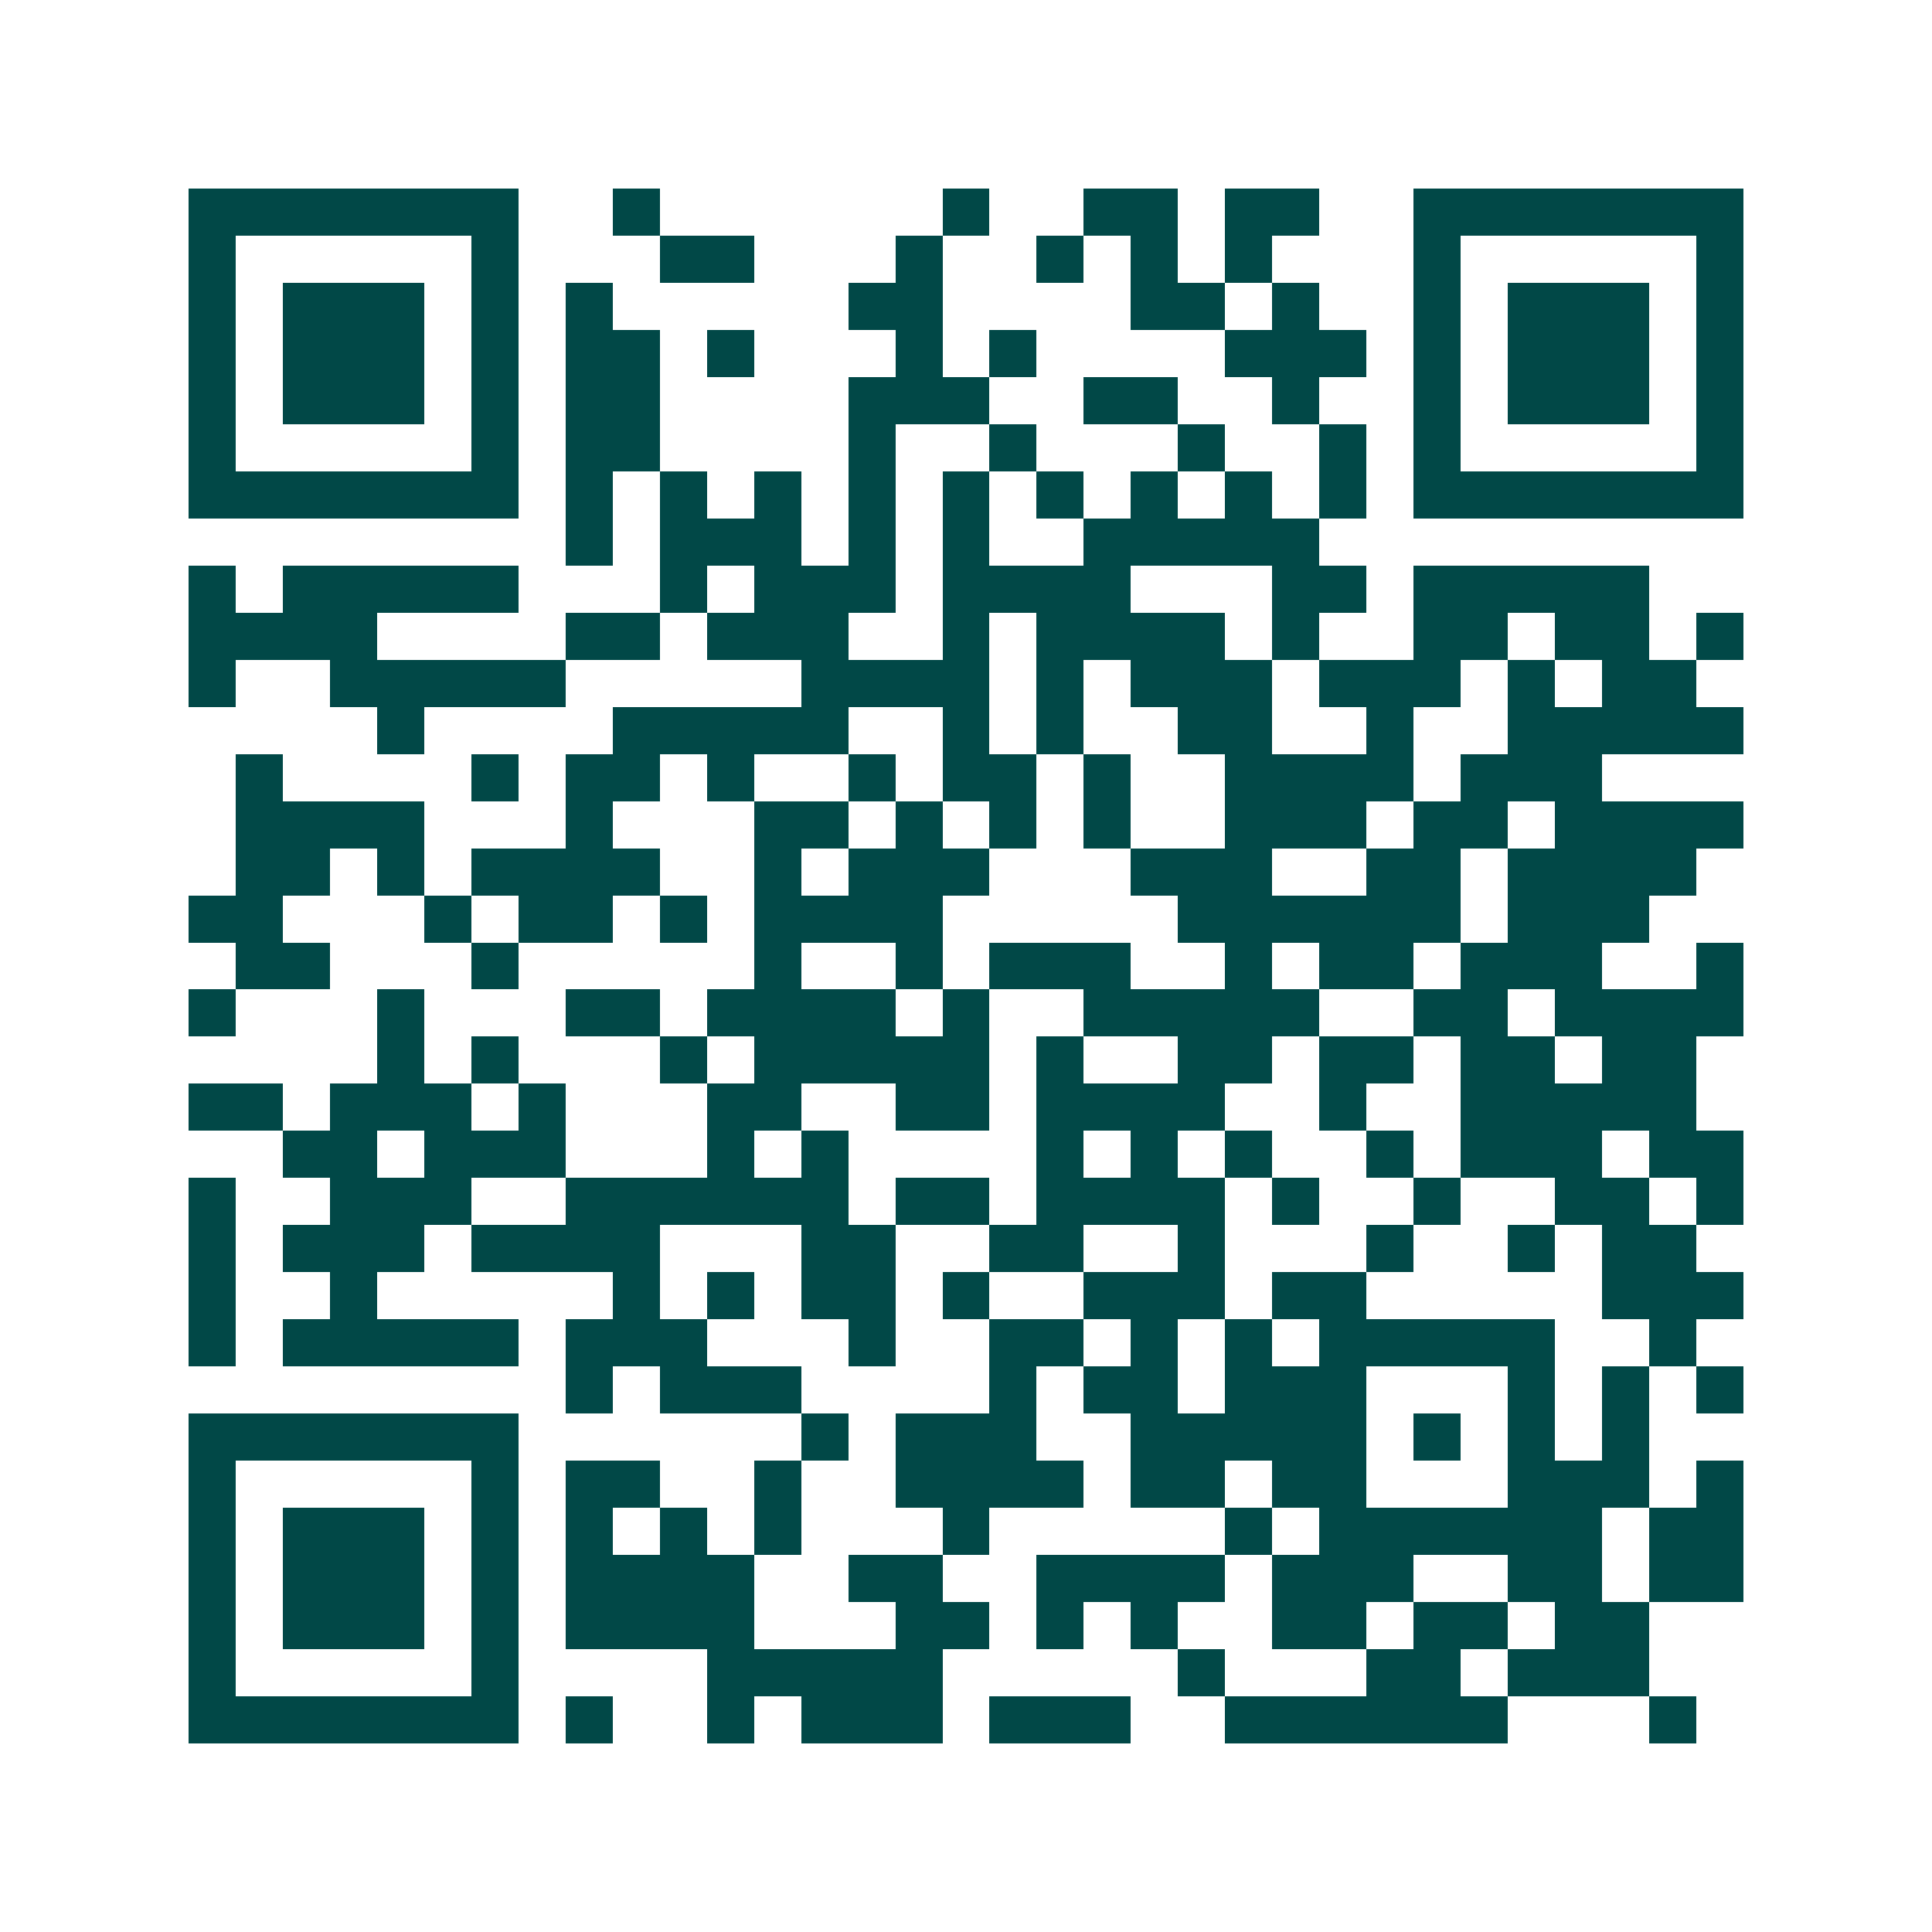 <svg xmlns="http://www.w3.org/2000/svg" width="200" height="200" viewBox="0 0 41 41" shape-rendering="crispEdges"><path fill="#ffffff" d="M0 0h41v41H0z"/><path stroke="#014847" d="M4 4.5h7m2 0h1m6 0h1m2 0h2m1 0h2m2 0h7M4 5.5h1m5 0h1m3 0h2m3 0h1m2 0h1m1 0h1m1 0h1m3 0h1m5 0h1M4 6.5h1m1 0h3m1 0h1m1 0h1m5 0h2m4 0h2m1 0h1m2 0h1m1 0h3m1 0h1M4 7.5h1m1 0h3m1 0h1m1 0h2m1 0h1m3 0h1m1 0h1m4 0h3m1 0h1m1 0h3m1 0h1M4 8.5h1m1 0h3m1 0h1m1 0h2m4 0h3m2 0h2m2 0h1m2 0h1m1 0h3m1 0h1M4 9.5h1m5 0h1m1 0h2m4 0h1m2 0h1m3 0h1m2 0h1m1 0h1m5 0h1M4 10.5h7m1 0h1m1 0h1m1 0h1m1 0h1m1 0h1m1 0h1m1 0h1m1 0h1m1 0h1m1 0h7M12 11.5h1m1 0h3m1 0h1m1 0h1m2 0h5M4 12.5h1m1 0h5m3 0h1m1 0h3m1 0h4m3 0h2m1 0h5M4 13.5h4m4 0h2m1 0h3m2 0h1m1 0h4m1 0h1m2 0h2m1 0h2m1 0h1M4 14.5h1m2 0h5m5 0h4m1 0h1m1 0h3m1 0h3m1 0h1m1 0h2M8 15.5h1m4 0h5m2 0h1m1 0h1m2 0h2m2 0h1m2 0h5M5 16.5h1m4 0h1m1 0h2m1 0h1m2 0h1m1 0h2m1 0h1m2 0h4m1 0h3M5 17.5h4m3 0h1m3 0h2m1 0h1m1 0h1m1 0h1m2 0h3m1 0h2m1 0h4M5 18.5h2m1 0h1m1 0h4m2 0h1m1 0h3m3 0h3m2 0h2m1 0h4M4 19.5h2m3 0h1m1 0h2m1 0h1m1 0h4m5 0h6m1 0h3M5 20.5h2m3 0h1m5 0h1m2 0h1m1 0h3m2 0h1m1 0h2m1 0h3m2 0h1M4 21.5h1m3 0h1m3 0h2m1 0h4m1 0h1m2 0h5m2 0h2m1 0h4M8 22.5h1m1 0h1m3 0h1m1 0h5m1 0h1m2 0h2m1 0h2m1 0h2m1 0h2M4 23.5h2m1 0h3m1 0h1m3 0h2m2 0h2m1 0h4m2 0h1m2 0h5M6 24.5h2m1 0h3m3 0h1m1 0h1m4 0h1m1 0h1m1 0h1m2 0h1m1 0h3m1 0h2M4 25.5h1m2 0h3m2 0h6m1 0h2m1 0h4m1 0h1m2 0h1m2 0h2m1 0h1M4 26.5h1m1 0h3m1 0h4m3 0h2m2 0h2m2 0h1m3 0h1m2 0h1m1 0h2M4 27.5h1m2 0h1m5 0h1m1 0h1m1 0h2m1 0h1m2 0h3m1 0h2m5 0h3M4 28.5h1m1 0h5m1 0h3m3 0h1m2 0h2m1 0h1m1 0h1m1 0h5m2 0h1M12 29.5h1m1 0h3m4 0h1m1 0h2m1 0h3m3 0h1m1 0h1m1 0h1M4 30.5h7m6 0h1m1 0h3m2 0h5m1 0h1m1 0h1m1 0h1M4 31.5h1m5 0h1m1 0h2m2 0h1m2 0h4m1 0h2m1 0h2m3 0h3m1 0h1M4 32.5h1m1 0h3m1 0h1m1 0h1m1 0h1m1 0h1m3 0h1m5 0h1m1 0h6m1 0h2M4 33.5h1m1 0h3m1 0h1m1 0h4m2 0h2m2 0h4m1 0h3m2 0h2m1 0h2M4 34.5h1m1 0h3m1 0h1m1 0h4m3 0h2m1 0h1m1 0h1m2 0h2m1 0h2m1 0h2M4 35.5h1m5 0h1m4 0h5m5 0h1m3 0h2m1 0h3M4 36.5h7m1 0h1m2 0h1m1 0h3m1 0h3m2 0h6m3 0h1"/></svg>
